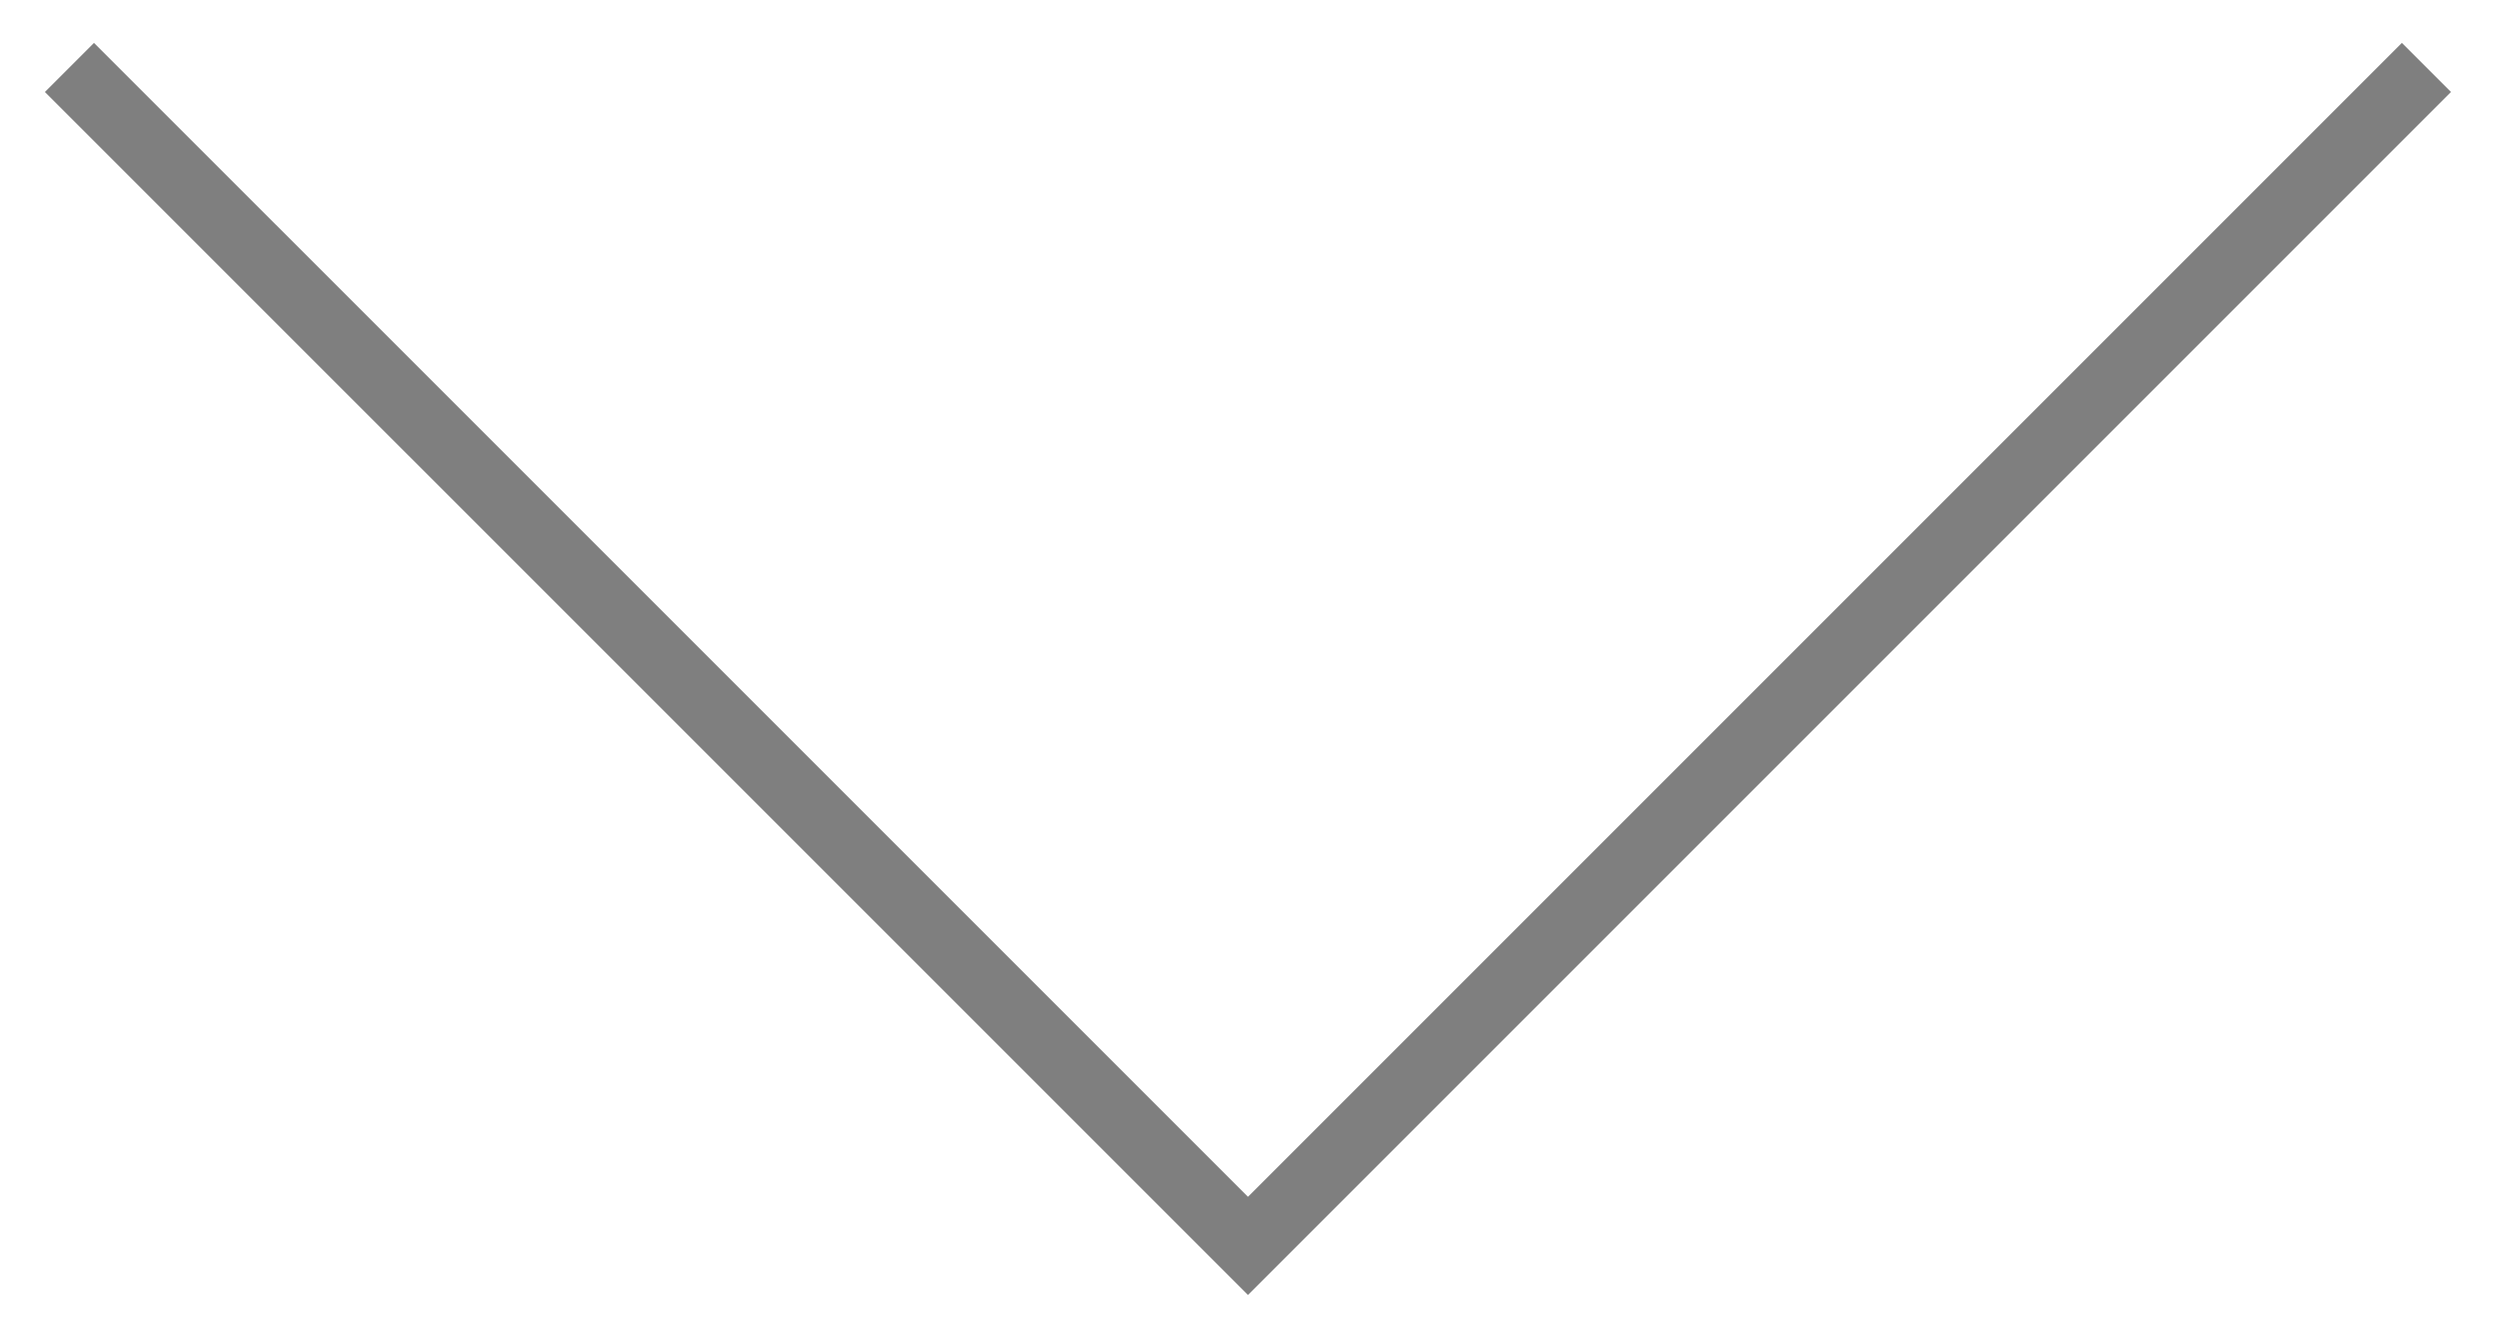 <?xml version="1.0" encoding="UTF-8"?> <svg xmlns="http://www.w3.org/2000/svg" width="36" height="19" viewBox="0 0 36 19" fill="none"> <path d="M1 0.971L17.971 17.941L34.941 0.971" stroke="black" stroke-opacity="0.5"></path> </svg> 